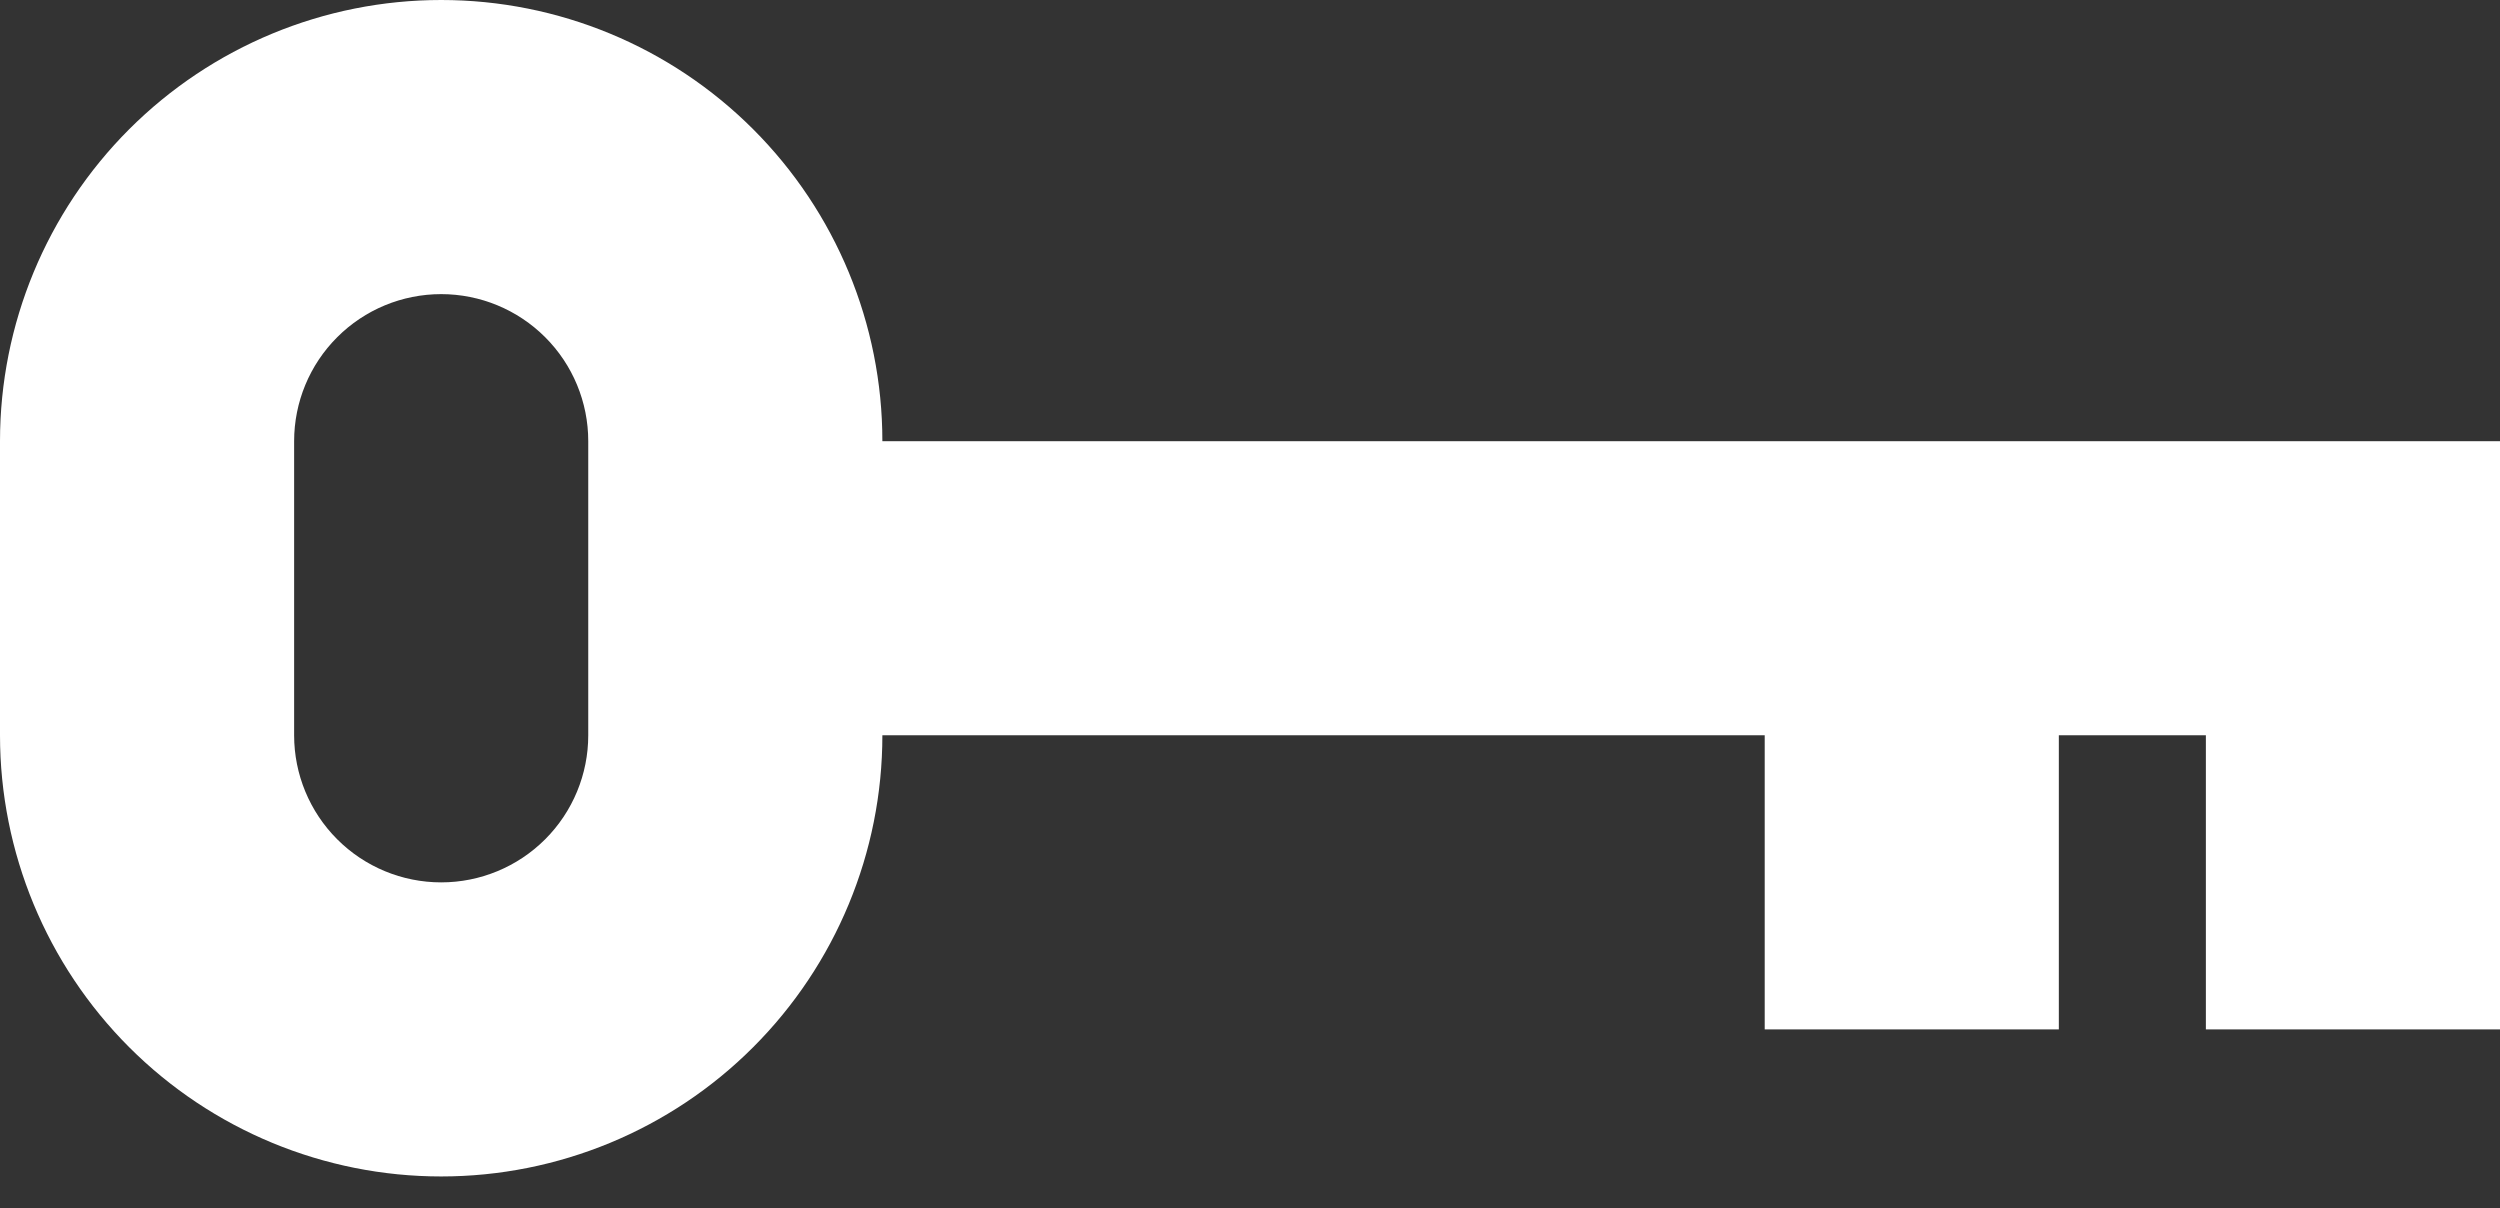 <?xml version="1.0" encoding="UTF-8"?> <svg xmlns="http://www.w3.org/2000/svg" width="60" height="29" viewBox="0 0 60 29" fill="none"><rect x="0" y="0" width="60" height="29" fill="#333333" stroke="none"/><path fill-rule="evenodd" clip-rule="evenodd" d="M10.588 0C7.78 0 5.087 1.116 3.101 3.101C1.116 5.087 0 7.78 0 10.588V17.647C0 20.455 1.116 23.148 3.101 25.134C5.087 27.12 7.78 28.235 10.588 28.235C13.396 28.235 16.09 27.12 18.075 25.134C20.061 23.148 21.177 20.455 21.177 17.647H42.353V24.706H49.412V17.647H52.941V24.706H60V10.588H21.177C21.177 7.78 20.061 5.087 18.075 3.101C16.09 1.116 13.396 0 10.588 0ZM14.118 17.647V10.588C14.118 9.652 13.746 8.754 13.084 8.093C12.422 7.431 11.524 7.059 10.588 7.059C9.652 7.059 8.754 7.431 8.093 8.093C7.431 8.754 7.059 9.652 7.059 10.588V17.647C7.059 18.583 7.431 19.481 8.093 20.143C8.754 20.805 9.652 21.177 10.588 21.177C11.524 21.177 12.422 20.805 13.084 20.143C13.746 19.481 14.118 18.583 14.118 17.647Z" fill="white"></path></svg> 